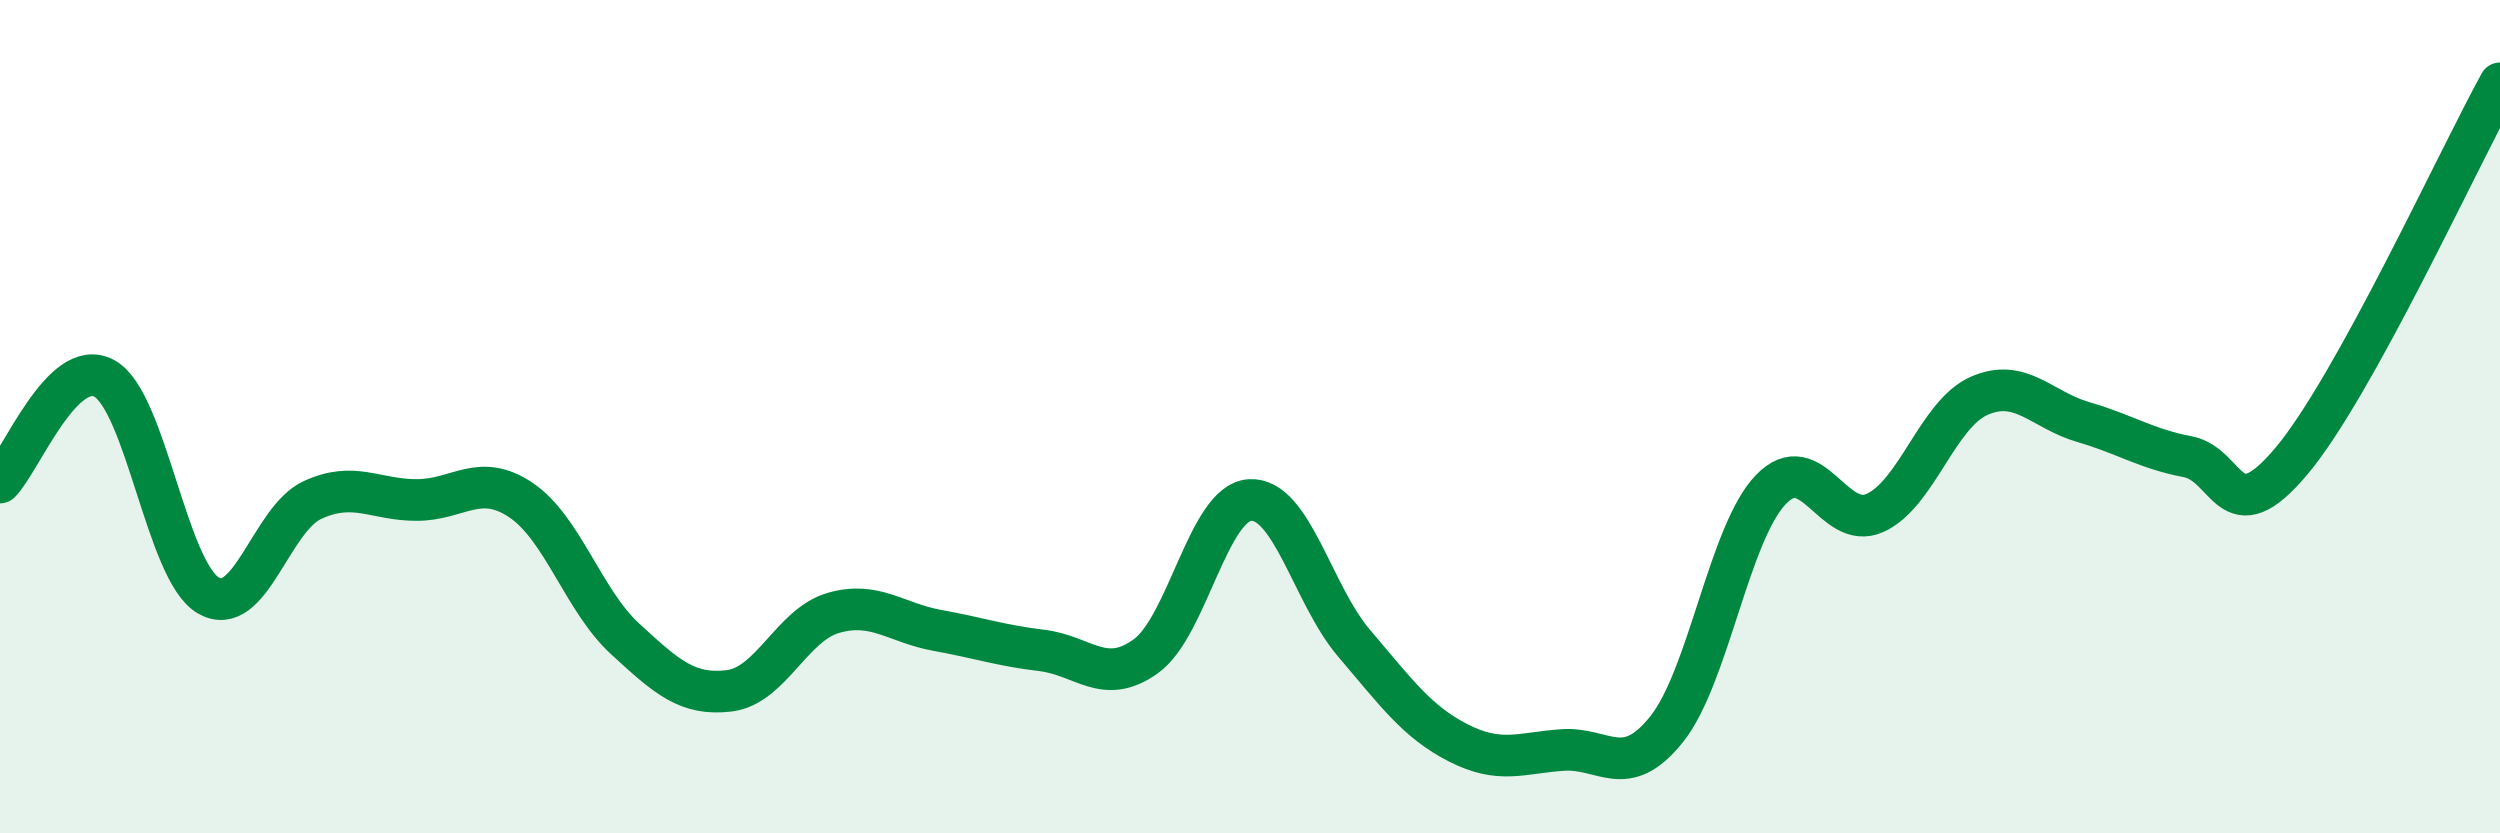 
    <svg width="60" height="20" viewBox="0 0 60 20" xmlns="http://www.w3.org/2000/svg">
      <path
        d="M 0,11.58 C 0.5,11.08 1.5,8.54 2.5,9.08 C 3.5,9.62 4,13.71 5,14.29 C 6,14.87 6.5,12.46 7.5,12 C 8.5,11.54 9,12 10,12 C 11,12 11.5,11.33 12.5,12 C 13.5,12.67 14,14.41 15,15.33 C 16,16.25 16.5,16.7 17.5,16.58 C 18.5,16.46 19,15 20,14.71 C 21,14.42 21.5,14.95 22.5,15.13 C 23.5,15.31 24,15.49 25,15.61 C 26,15.73 26.5,16.47 27.5,15.75 C 28.5,15.03 29,12.06 30,12 C 31,11.94 31.5,14.27 32.5,15.44 C 33.5,16.61 34,17.32 35,17.83 C 36,18.34 36.5,18.07 37.5,18 C 38.5,17.93 39,18.75 40,17.5 C 41,16.25 41.5,12.79 42.5,11.75 C 43.5,10.71 44,12.76 45,12.31 C 46,11.86 46.5,9.94 47.5,9.5 C 48.5,9.06 49,9.84 50,10.13 C 51,10.42 51.5,10.77 52.5,10.96 C 53.5,11.15 53.5,12.85 55,11.06 C 56.5,9.27 59,3.81 60,2L60 20L0 20Z"
        fill="#008740"
        opacity="0.1"
        stroke-linecap="round"
        stroke-linejoin="round"
      />
      <path
        d="M 0,11.58 C 0.5,11.08 1.5,8.54 2.5,9.08 C 3.5,9.62 4,13.71 5,14.29 C 6,14.87 6.5,12.46 7.5,12 C 8.5,11.54 9,12 10,12 C 11,12 11.5,11.33 12.5,12 C 13.5,12.67 14,14.41 15,15.33 C 16,16.25 16.5,16.7 17.5,16.58 C 18.5,16.46 19,15 20,14.71 C 21,14.42 21.5,14.95 22.5,15.13 C 23.5,15.31 24,15.49 25,15.61 C 26,15.73 26.5,16.47 27.5,15.75 C 28.5,15.03 29,12.06 30,12 C 31,11.94 31.5,14.27 32.5,15.44 C 33.5,16.61 34,17.32 35,17.83 C 36,18.34 36.5,18.07 37.5,18 C 38.5,17.93 39,18.75 40,17.5 C 41,16.25 41.5,12.79 42.5,11.75 C 43.5,10.71 44,12.76 45,12.31 C 46,11.86 46.5,9.94 47.5,9.5 C 48.5,9.06 49,9.84 50,10.13 C 51,10.42 51.5,10.77 52.5,10.96 C 53.5,11.15 53.5,12.85 55,11.06 C 56.5,9.27 59,3.81 60,2"
        stroke="#008740"
        stroke-width="1"
        fill="none"
        stroke-linecap="round"
        stroke-linejoin="round"
      />
    </svg>
  
